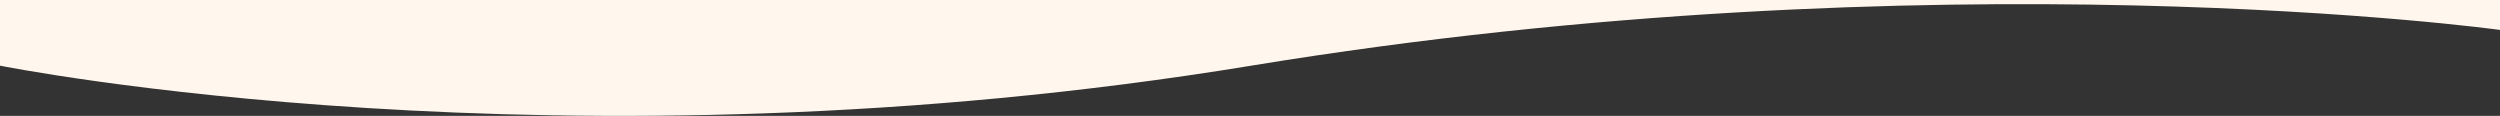 <svg xmlns="http://www.w3.org/2000/svg" width="1920" height="89" viewBox="0 0 1920 89"><rect x="0" y="0" width="1920" height="89" fill="#333333" stroke="none"/><g><g><path fill="#fff7ed" d="M0 50.428s432 86.788 961 0c529-86.789 959-27.443 959-27.443V0H0z"/></g></g></svg>